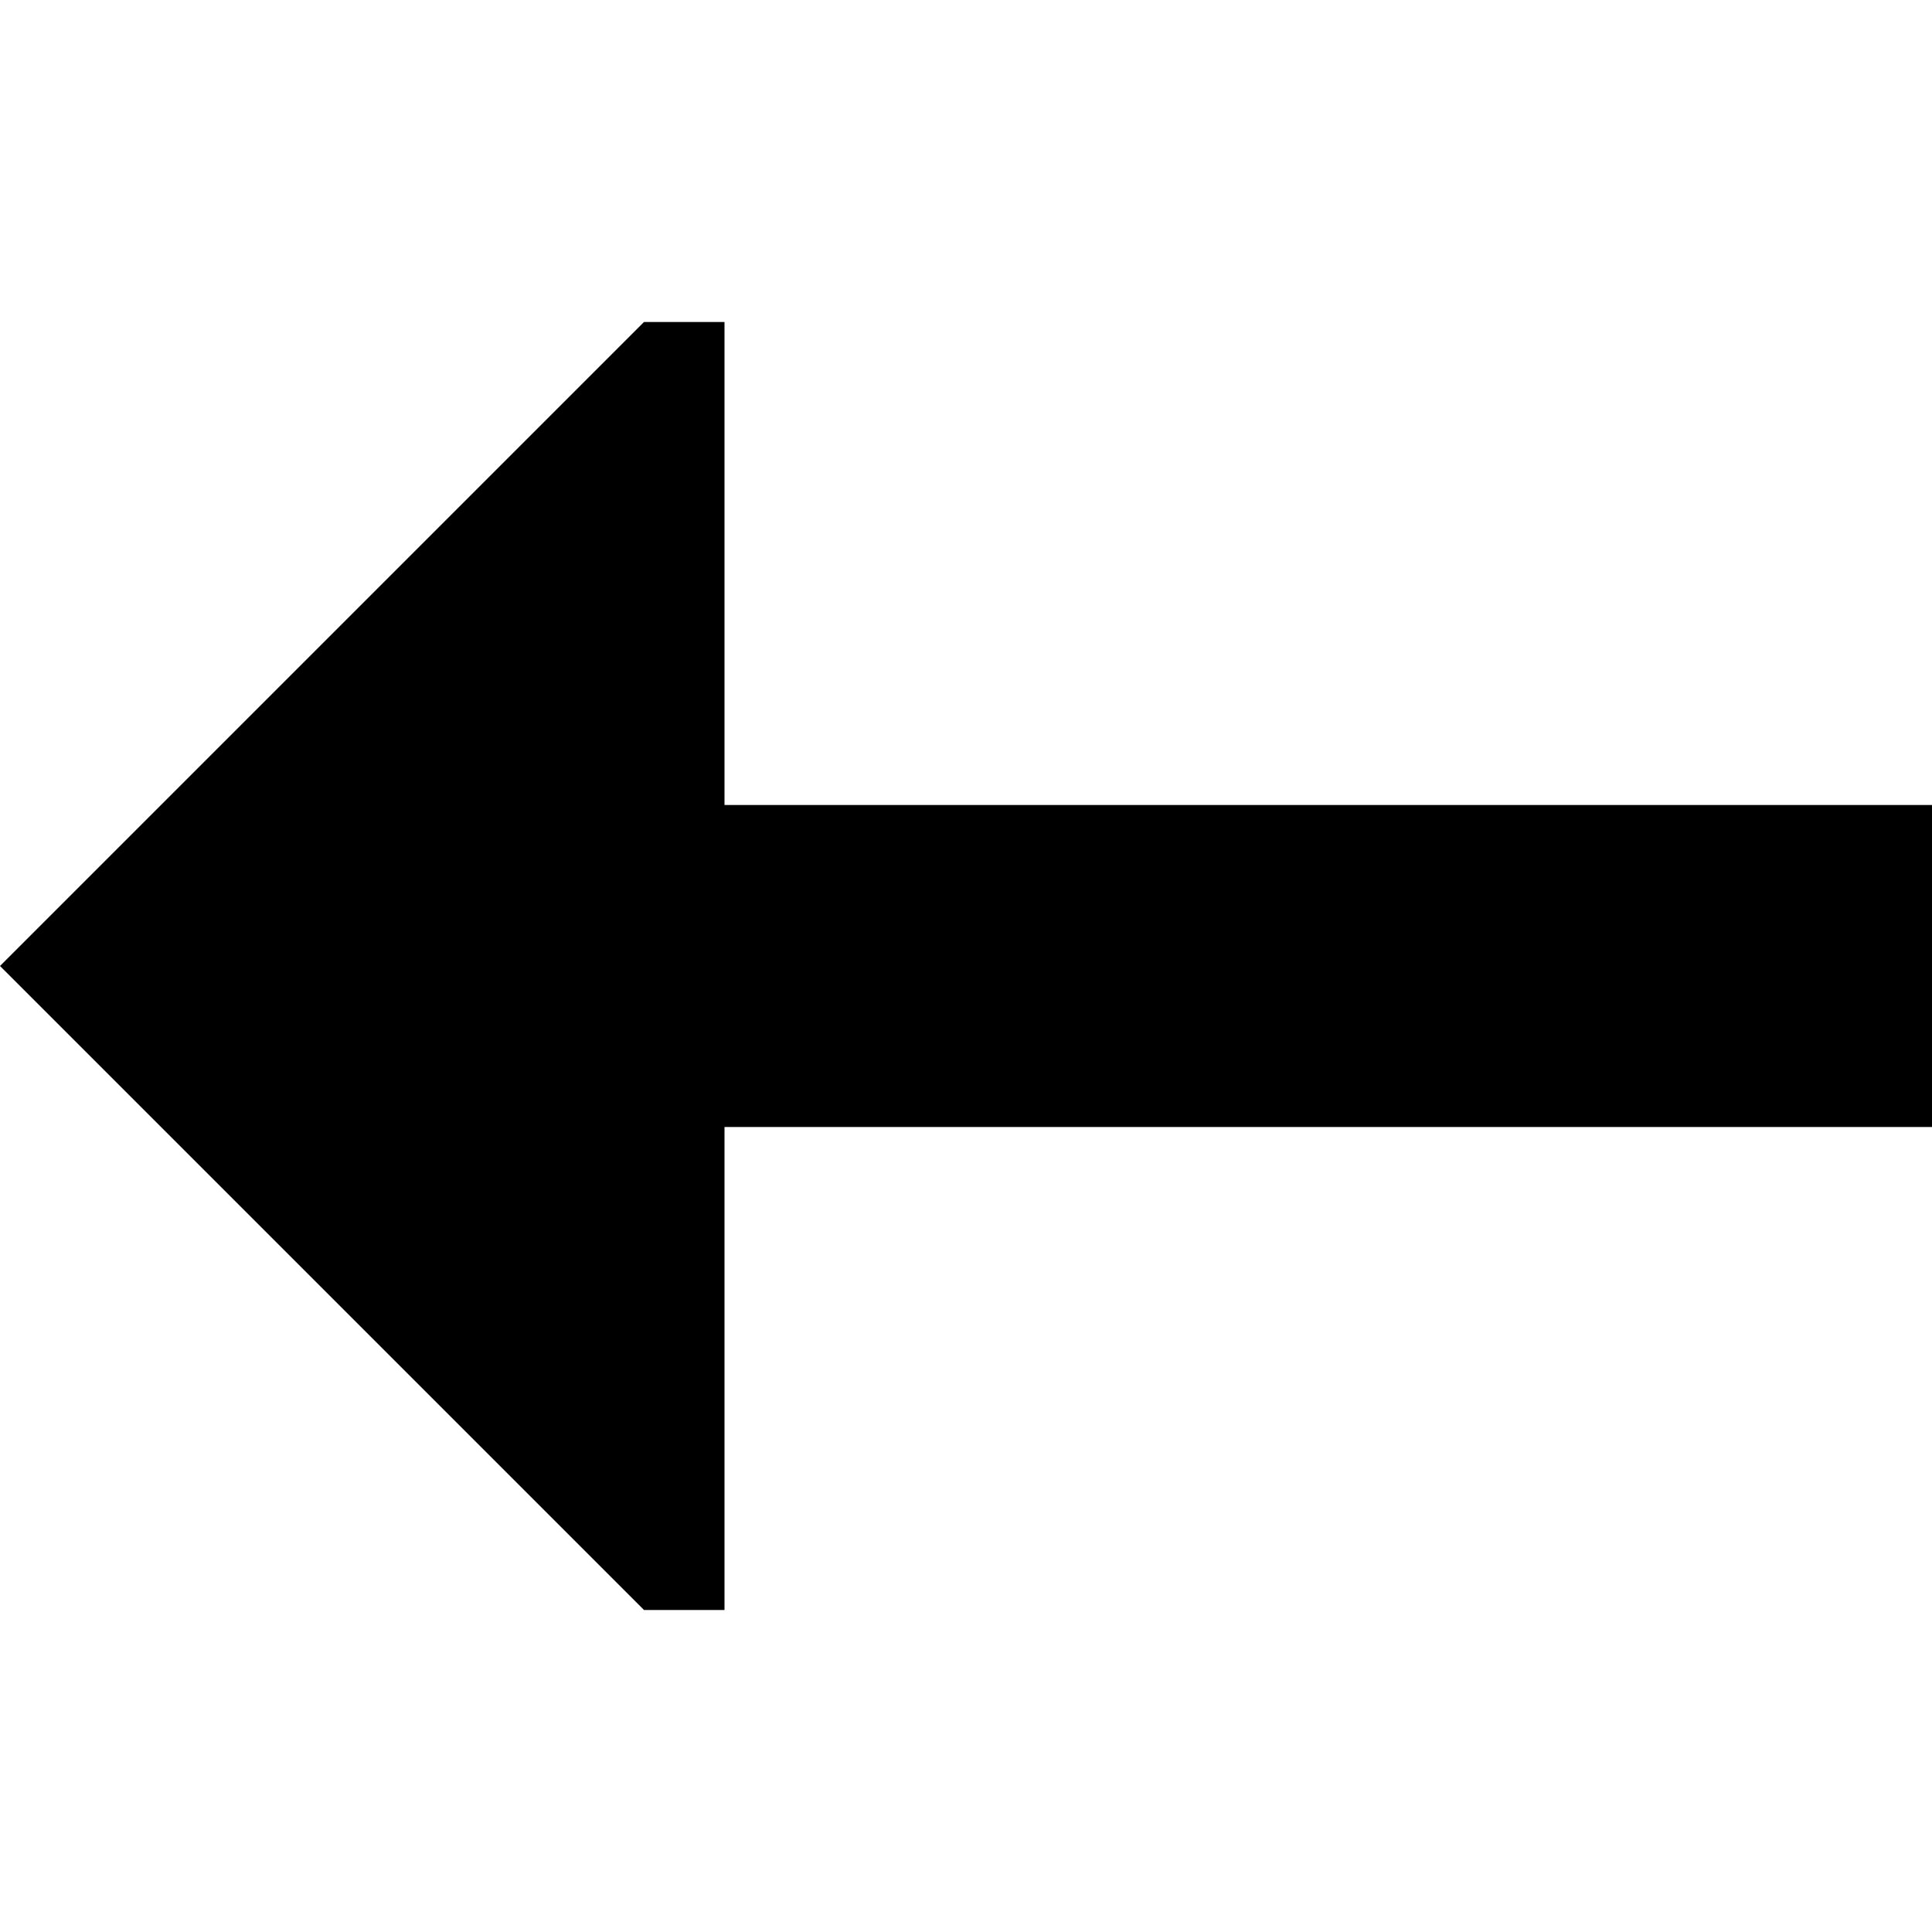 <svg xmlns="http://www.w3.org/2000/svg" width="24" height="24" viewBox="0 0 24 24">
  <g id="Group_350" data-name="Group 350" transform="translate(-15712 -2321)">
    <rect id="Rectangle_114" data-name="Rectangle 114" width="24" height="24" transform="translate(15712 2321)" fill="none"/>
    <path id="Path_108" data-name="Path 108" d="M5550,2812v-6h-1l-8,8,8,8h1v-6h15v-4Z" transform="translate(10171 -481)"/>
  </g>
</svg>
